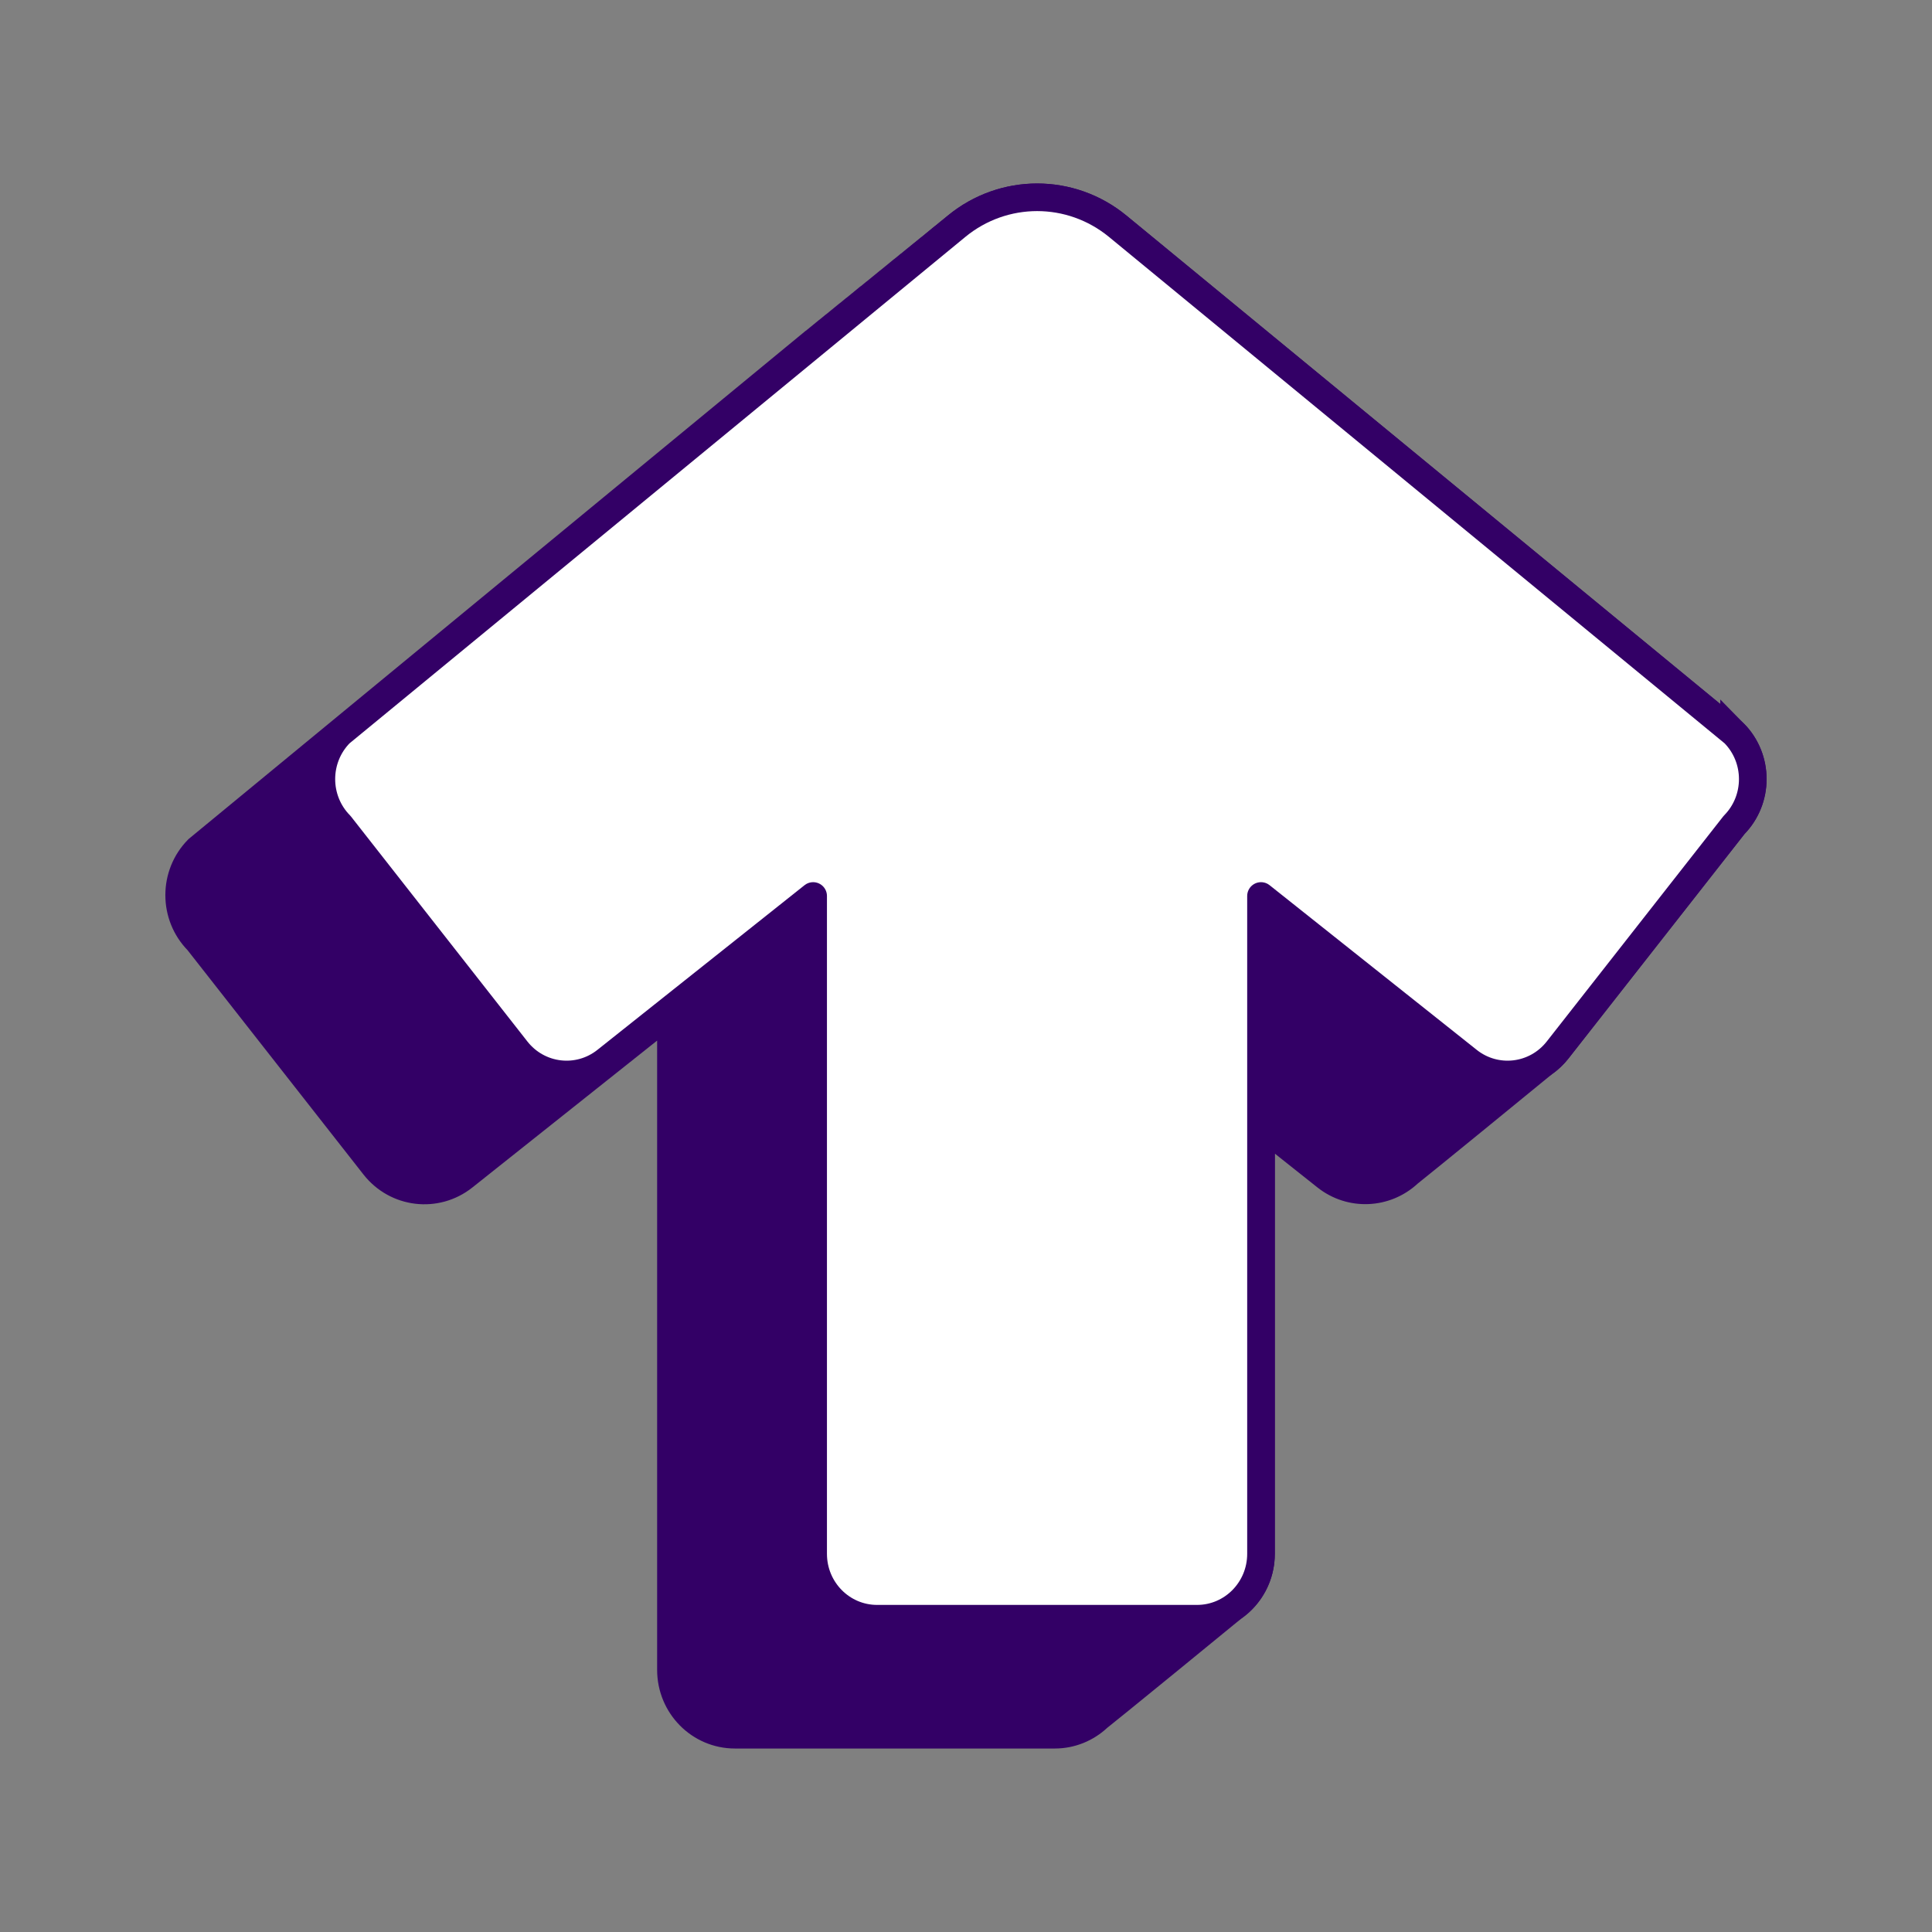 <svg width="70" height="70" viewBox="0 0 70 70" fill="none" xmlns="http://www.w3.org/2000/svg">
<rect x="0" y="0" width="70" height="70" fill="#808080" stroke="none"/>
<g clip-path="url(#clip0_1428_4079)">
<path d="M62.829 26.566L40.498 8.199C38.795 6.798 36.36 6.798 34.657 8.199L34.435 8.381C34.435 8.381 34.419 8.392 34.41 8.398L34.189 8.58C34.189 8.58 34.172 8.591 34.163 8.597L33.942 8.779C33.942 8.779 33.925 8.79 33.917 8.799L33.696 8.981C33.696 8.981 33.679 8.992 33.67 8.998L33.449 9.179C33.449 9.179 33.432 9.191 33.424 9.197L33.203 9.378C33.203 9.378 33.186 9.39 33.177 9.398L32.956 9.58C32.956 9.58 32.939 9.592 32.931 9.597L32.709 9.779C32.709 9.779 32.693 9.79 32.684 9.796L32.463 9.978C32.463 9.978 32.446 9.989 32.438 9.998L32.216 10.18C32.216 10.18 32.199 10.191 32.191 10.197L31.97 10.379C31.97 10.379 31.953 10.39 31.944 10.399L31.723 10.581C31.723 10.581 31.706 10.592 31.698 10.598L31.477 10.78C31.477 10.78 31.46 10.791 31.451 10.796L31.23 10.978C31.23 10.978 31.213 10.99 31.205 10.998L30.983 11.18C30.983 11.18 30.967 11.191 30.958 11.197L30.737 11.379C30.737 11.379 30.72 11.39 30.712 11.396L30.49 11.578C30.49 11.578 30.474 11.589 30.465 11.598L30.244 11.78C30.244 11.78 30.227 11.791 30.218 11.797L29.997 11.979C29.997 11.979 29.98 11.99 29.972 11.996L29.751 12.178C29.751 12.178 29.734 12.189 29.725 12.198L29.504 12.38C29.504 12.38 29.487 12.391 29.479 12.396L7.17 30.77C6.265 31.687 6.265 33.177 7.17 34.094L13.562 42.245C14.354 43.257 15.803 43.43 16.806 42.632L24.309 36.666V60.502C24.309 61.8 25.346 62.852 26.627 62.852H38.218C38.82 62.852 39.367 62.616 39.778 62.235C39.865 62.175 44.609 58.305 44.687 58.234C45.292 57.81 45.69 57.1 45.69 56.298V40.762L48.041 42.629C48.943 43.345 50.204 43.277 51.025 42.518C51.112 42.458 55.855 38.587 55.934 38.517C56.119 38.386 56.29 38.227 56.438 38.039L62.829 29.889C63.734 28.971 63.734 27.481 62.829 26.563V26.566Z" fill="#330066" stroke="#330066" stroke-miterlimit="10"/>
<path d="M12.323 26.566C11.418 27.484 11.418 28.973 12.323 29.891L18.714 38.042C19.507 39.054 20.956 39.227 21.959 38.428L29.462 32.463V56.298C29.462 57.597 30.499 58.649 31.779 58.649H43.371C44.651 58.649 45.688 57.597 45.688 56.298V32.463L53.191 38.428C54.194 39.227 55.643 39.054 56.436 38.042L62.827 29.891C63.732 28.973 63.732 27.484 62.827 26.566L40.499 8.199C38.795 6.798 36.36 6.798 34.657 8.199L12.323 26.566Z" fill="white" stroke="#330066" stroke-linejoin="round"/>
</g>
<defs>
<clipPath id="clip0_1428_4079">
<rect width="59.818" height="58.545" fill="white" transform="translate(5.091 5.727)"/>
</clipPath>
</defs>
</svg>
